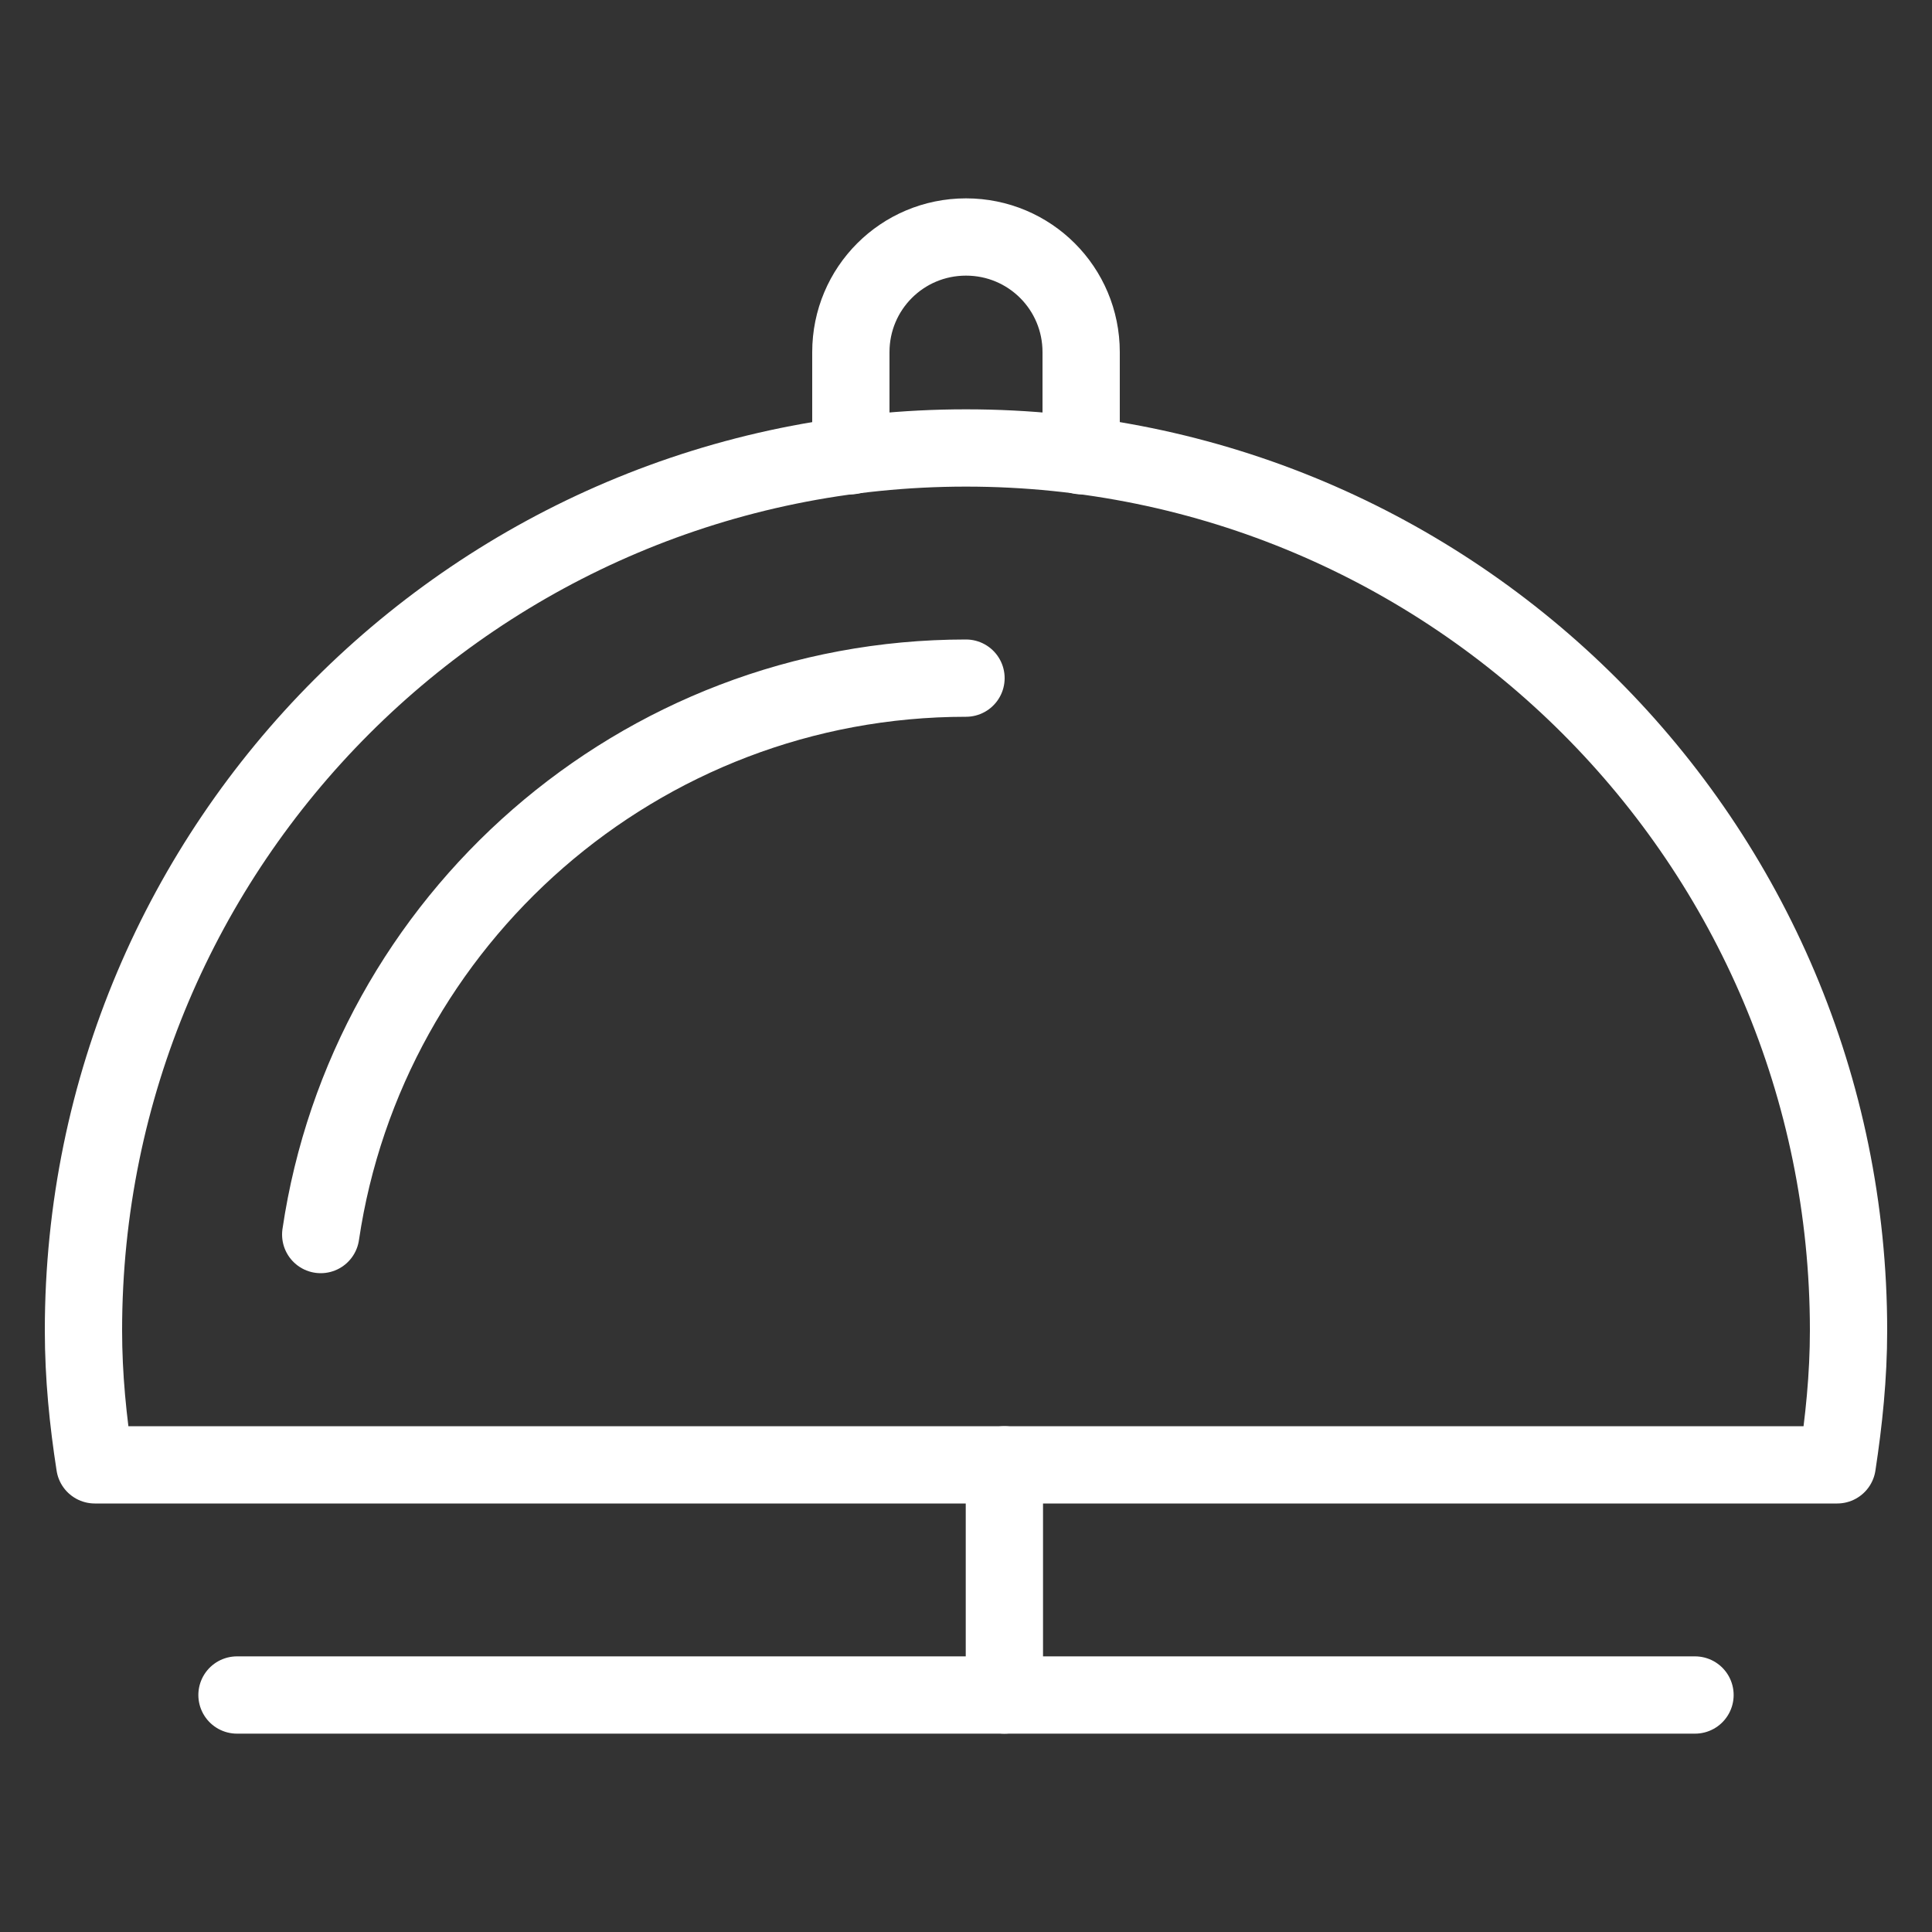 <?xml version="1.0" encoding="UTF-8"?>
<svg id="Ebene_1" data-name="Ebene 1" xmlns="http://www.w3.org/2000/svg" viewBox="0 0 150 150">
  <rect x="0" y="0" width="150" height="150" fill="#333333" stroke="none"/>
  <defs>
    <style>
      .cls-1 {
        fill: none;
        stroke: #fff;
        stroke-linecap: round;
        stroke-linejoin: round;
        stroke-width: 6px;
      }
    </style>
  </defs>
  <g id="reception_bell" data-name="reception bell">
    <line class="cls-1" x1="77.98" y1="113.73" x2="77.98" y2="131.6"/>
    <line class="cls-1" x1="131.6" y1="131.6" x2="18.4" y2="131.6"/>
    <path class="cls-1" d="m142.64,113.73c.52-3.41.88-6.87.88-10.43,0-37.84-30.68-68.52-68.52-68.52S6.48,65.46,6.48,103.3c0,3.56.35,7.02.88,10.43h135.28Z"/>
    <path class="cls-1" d="m24.9,95.85c3.61-24.41,24.7-43.2,50.1-43.2"/>
    <path class="cls-1" d="m66.06,35.38v-8.04c0-4.95,3.99-8.94,8.94-8.94s8.94,3.99,8.94,8.94v8.04"/>
  </g>
</svg>